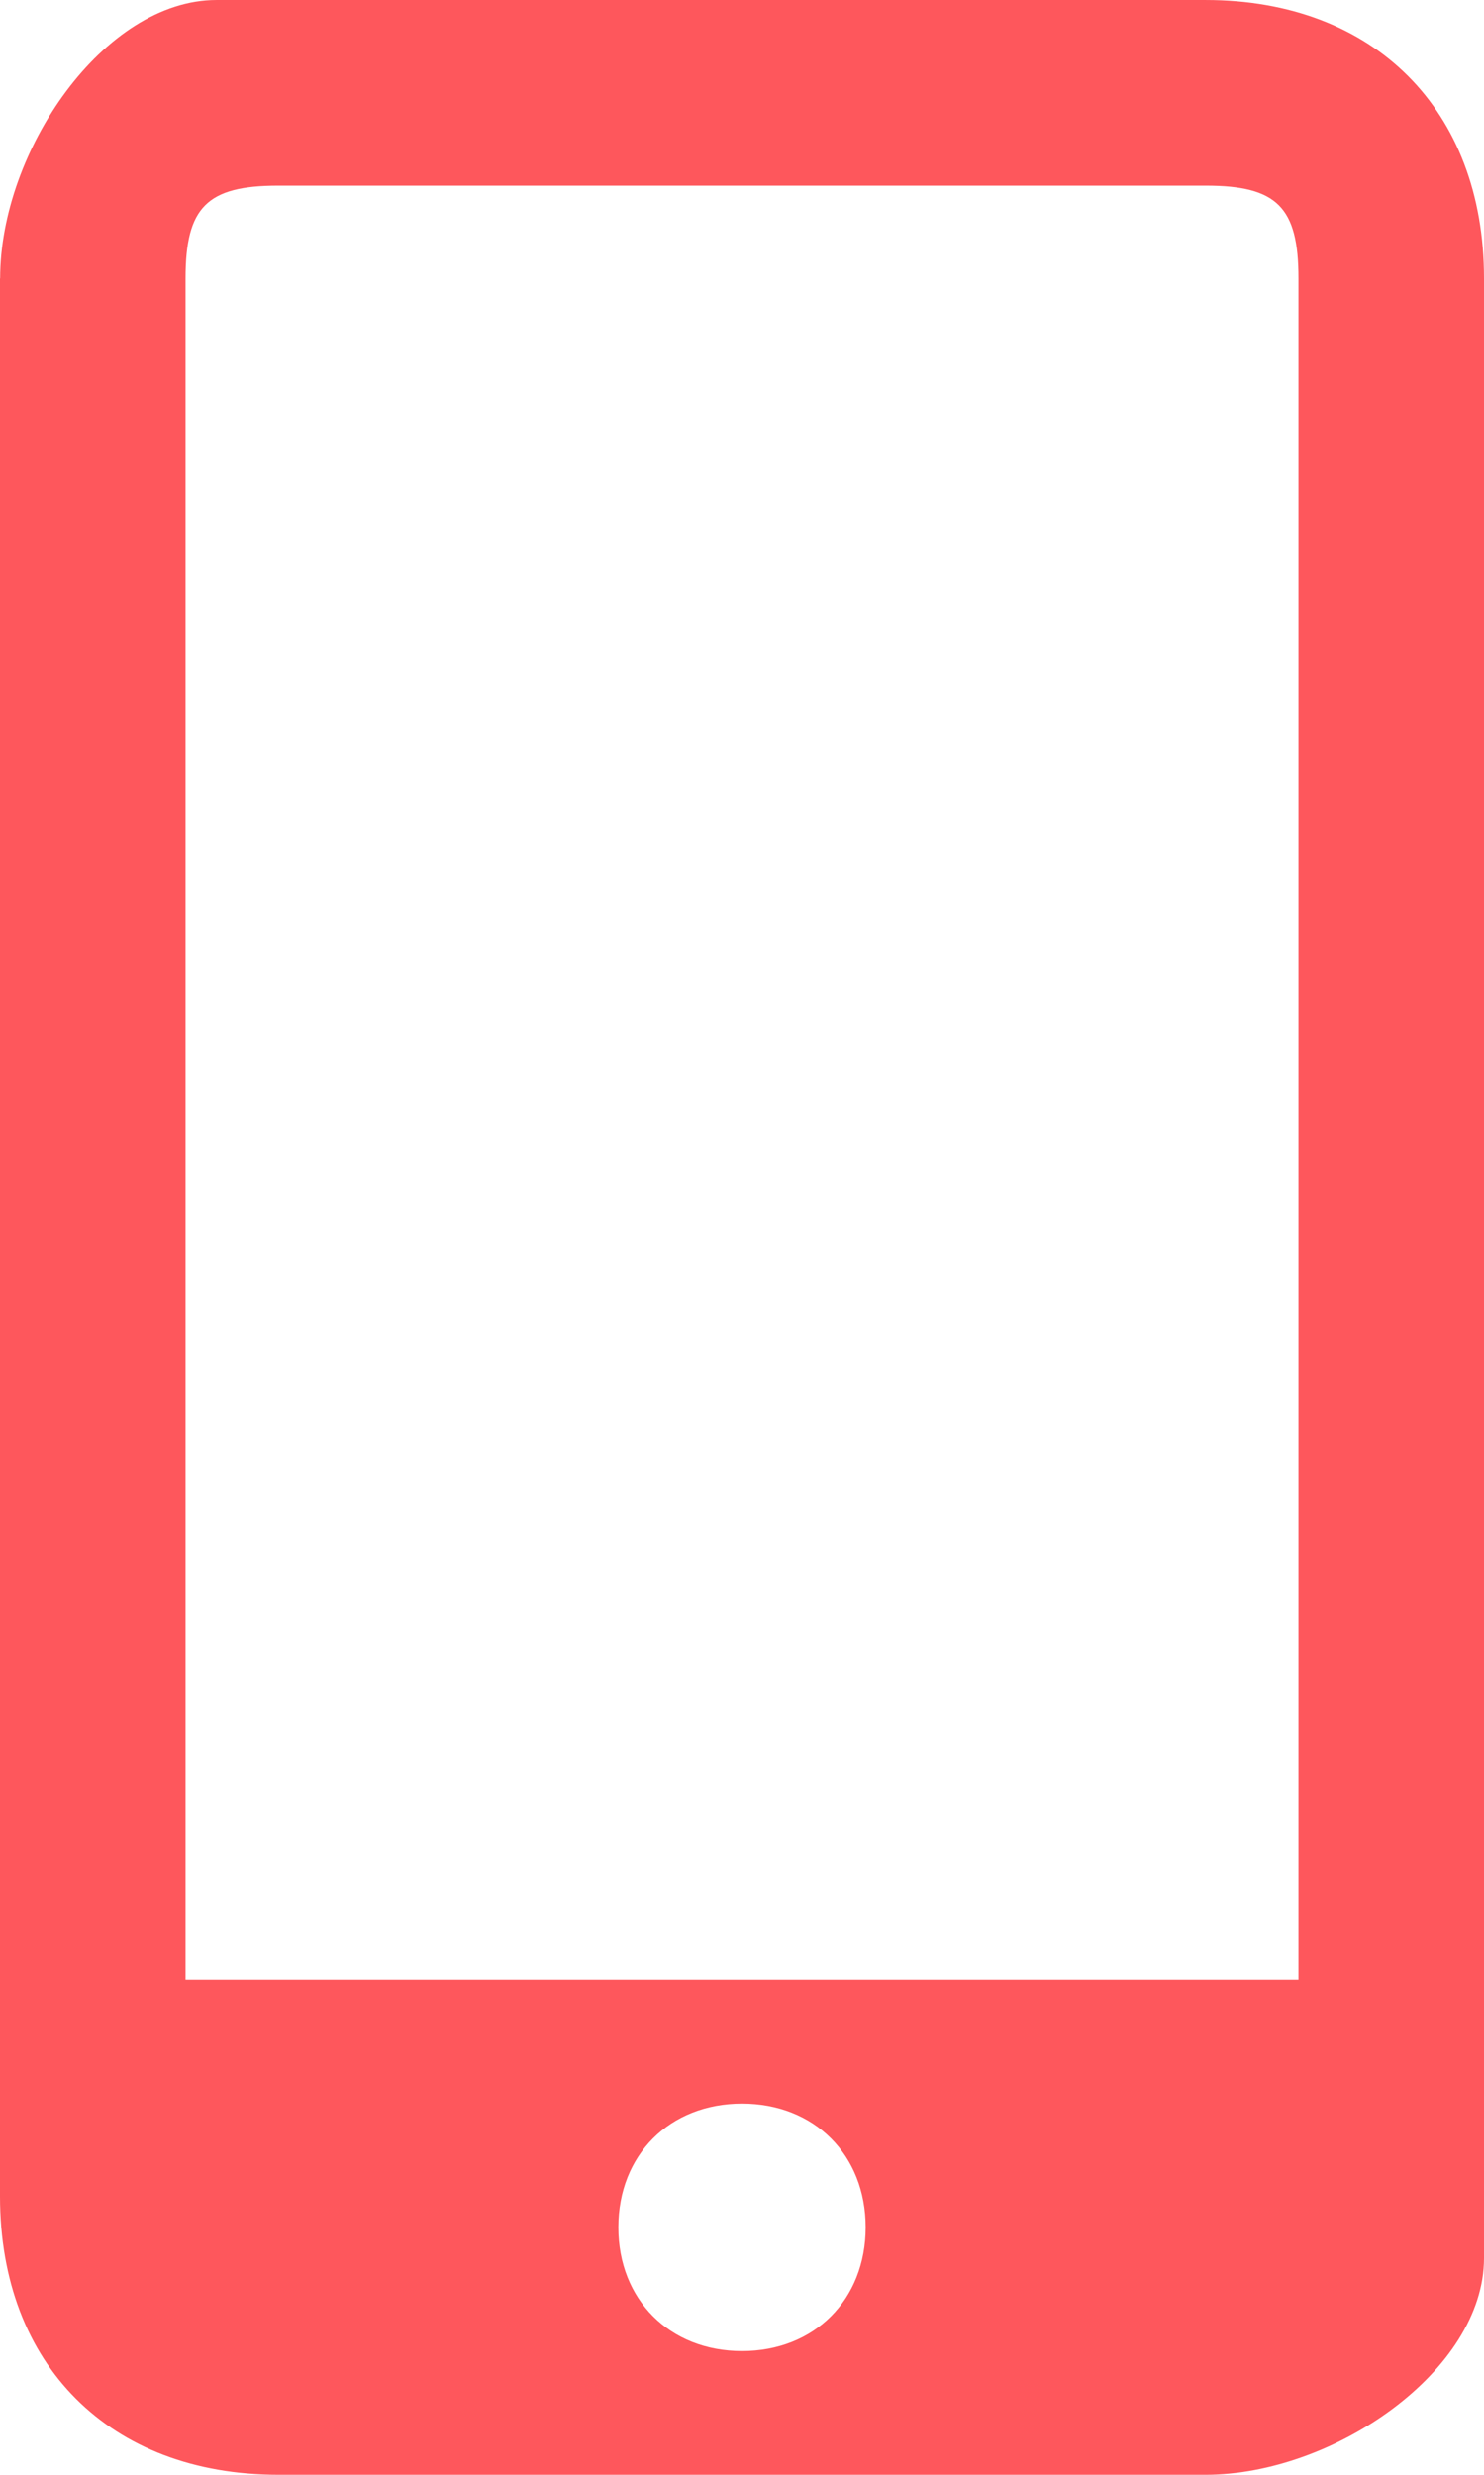 <?xml version="1.0" encoding="UTF-8"?>
<!DOCTYPE svg PUBLIC "-//W3C//DTD SVG 1.1//EN" "http://www.w3.org/Graphics/SVG/1.1/DTD/svg11.dtd">
<!-- Creator: CorelDRAW -->
<svg xmlns="http://www.w3.org/2000/svg" xml:space="preserve" width="31.385mm" height="52.308mm" style="shape-rendering:geometricPrecision; text-rendering:geometricPrecision; image-rendering:optimizeQuality; fill-rule:evenodd; clip-rule:evenodd"
viewBox="0 0 11.414 19.023"
 xmlns:xlink="http://www.w3.org/1999/xlink">
 <defs>
  <style type="text/css">
   <![CDATA[
    .fil0 {fill:#FE575C}
   ]]>
  </style>
 </defs>
 <g id="Слой_x0020_1">
  <path class="fil0" d="M6.658 17.121c0,0.557 -0.395,0.951 -0.951,0.951 -0.557,0 -0.951,-0.395 -0.951,-0.951 0,-0.557 0.395,-0.951 0.951,-0.951 0.557,0 0.951,0.395 0.951,0.951zm-5.231 -14.981c0,-0.548 0.165,-0.713 0.713,-0.713l7.134 0c0.548,0 0.713,0.165 0.713,0.713l0 13.078 -8.56 0 0 -13.078zm-1.427 0l0 14.743c0,1.295 0.845,2.14 2.14,2.14l7.134 0c0.981,0 2.14,-0.799 2.14,-1.665l0 -15.218c0,-1.295 -0.845,-2.14 -2.14,-2.14l-7.609 0c-0.865,0 -1.664,1.159 -1.664,2.14z"/>
 </g>
</svg>

